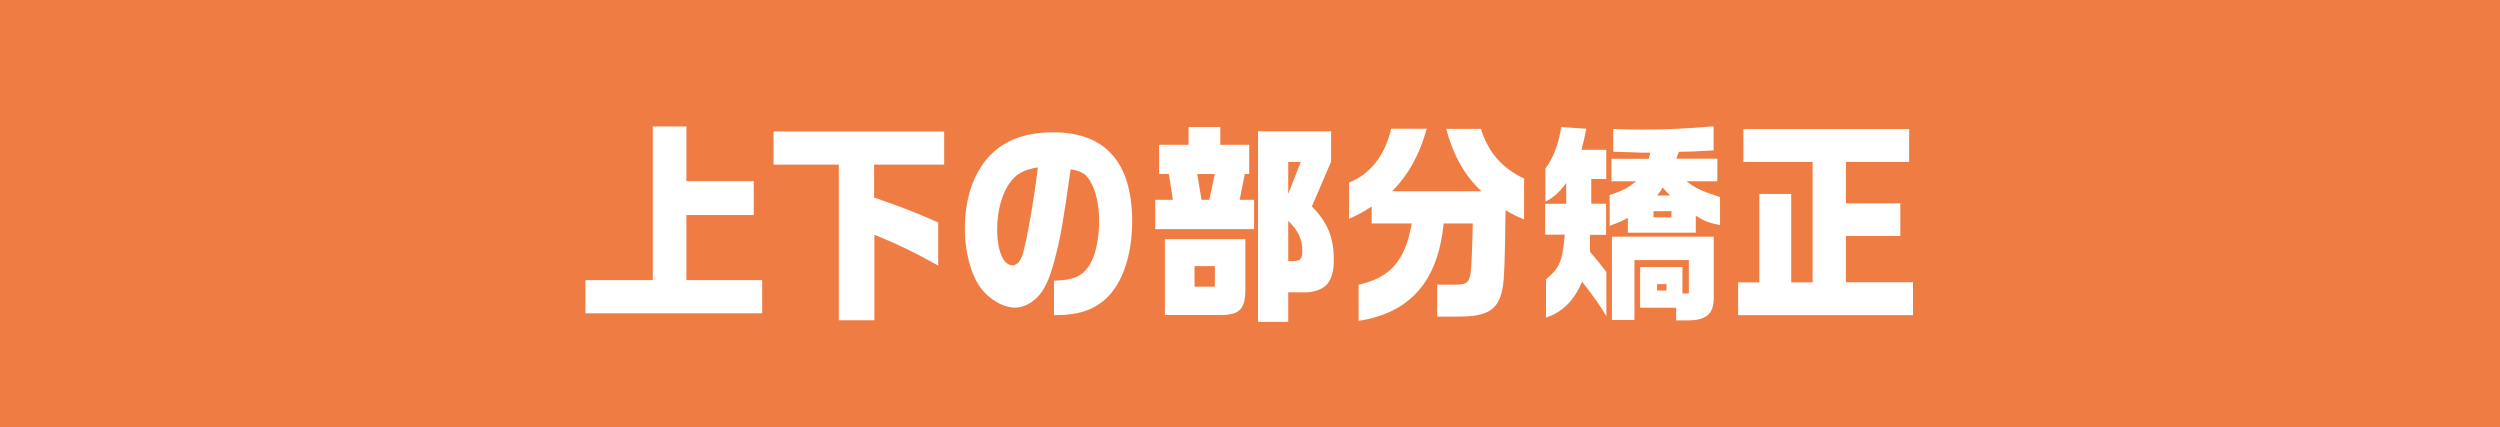 <?xml version="1.0" encoding="UTF-8"?>
<svg id="_レイヤー_2" data-name="レイヤー 2" xmlns="http://www.w3.org/2000/svg" width="175.55" height="30.01" viewBox="0 0 175.55 30.01">
  <defs>
    <style>
      .cls-1 {
        fill: #ef7d43;
      }

      .cls-1, .cls-2 {
        stroke-width: 0px;
      }

      .cls-2 {
        fill: #fff;
      }
    </style>
  </defs>
  <g id="design">
    <g>
      <rect class="cls-1" width="175.55" height="30.01"/>
      <g>
        <path class="cls-2" d="M45.84,19.68v-10.8h2.36v3.84h4.73v2.38h-4.73v4.57h5.32v2.33h-12.41v-2.33h4.73Z"/>
        <path class="cls-2" d="M66.3,9.23v2.33h-4.92v2.31c1.94.67,2.86,1.03,4.5,1.75v3.03c-1.72-.96-2.63-1.4-4.48-2.17v6.01h-2.5v-10.93h-4.58v-2.33h11.98Z"/>
        <path class="cls-2" d="M74.02,19.71c1.3-.04,1.89-.27,2.38-.94.49-.65.78-1.89.78-3.24,0-1.17-.23-2.16-.65-2.85-.28-.47-.62-.68-1.35-.79-.53,3.73-.7,4.75-1.13,6.37-.36,1.37-.72,2.13-1.22,2.62-.45.45-1.01.72-1.54.72-.88,0-1.89-.61-2.51-1.5-.63-.93-1.03-2.46-1.03-4.06,0-1.47.31-2.87.9-3.93,1.03-1.89,2.78-2.82,5.29-2.82,3.69,0,5.56,2.12,5.56,6.27,0,2.37-.69,4.36-1.86,5.43-.88.79-1.94,1.14-3.51,1.14h-.12v-2.42ZM71.01,12.71c-.62.75-.99,2.01-.99,3.39,0,1.5.43,2.53,1.07,2.53.32,0,.58-.29.74-.82.28-.99.77-3.73,1.05-6.06-.95.17-1.4.39-1.88.96Z"/>
        <path class="cls-2" d="M81.1,14.03h1.26l-.28-1.81h-.69v-2.05h2.07v-1.25h2.23v1.25h2.03v2.05h-.31l-.36,1.81h1.01v2.06h-6.94v-2.06ZM87.45,16.8v3.52c-.01,1.38-.39,1.79-1.72,1.8h-3.93v-5.33h5.65ZM85.31,20.13v-1.44h-1.43v1.44h1.43ZM84.92,14.03l.38-1.81h-1.23l.3,1.81h.55ZM93.47,9.22v2.13l-1.35,3.15c1.11,1.12,1.54,2.19,1.54,3.73,0,.87-.18,1.45-.54,1.8-.31.3-.88.5-1.46.5h-1.2v2.07h-2.12v-13.38h5.13ZM91.34,11.37h-.88v2.25l.88-2.25ZM90.46,18.33h.42c.43,0,.57-.17.57-.71,0-.81-.28-1.42-.99-2.11v2.82Z"/>
        <path class="cls-2" d="M100.18,9.05c-.49,1.8-1.3,3.25-2.43,4.38h6.28c-1.15-1.05-1.99-2.54-2.48-4.38h2.44c.51,1.63,1.46,2.74,3.03,3.49v2.87c-.61-.26-.7-.3-1.3-.65-.04,3.39-.09,4.96-.22,5.52-.28,1.47-1.04,1.95-3.05,1.95h-1.53v-2.24h1.15c.8,0,1-.09,1.13-.52.11-.25.16-1.33.22-3.78h-2.05c-.39,4.05-2.34,6.28-5.97,6.84v-2.54c2.23-.48,3.29-1.71,3.73-4.3h-2.81v-1.19c-.65.42-.97.58-1.59.87v-2.55c1.5-.6,2.51-1.89,2.96-3.78h2.5Z"/>
        <path class="cls-2" d="M108.49,14.31h1.49v-1.47c-.45.63-.86,1.02-1.46,1.32v-2.33c.55-.72.9-1.65,1.11-2.91l1.76.12c-.15.72-.16.82-.34,1.48h1.74v2.05h-1.05v1.73h1.04v2.19h-1.13v1.19c.55.65.63.75,1.15,1.42v3.1c-.55-.9-.8-1.25-1.7-2.42-.59,1.35-1.4,2.15-2.54,2.52v-2.69c.96-.79,1.16-1.26,1.32-3.13h-1.38v-2.19ZM113.16,12.74v-1.59h2.61l.12-.43h-.65c-.23-.02-.49-.02-1.96-.06v-1.6c1.03.03,1.49.04,2.04.04,1.55,0,3.04-.06,5.01-.23v1.69c-1.4.08-1.54.09-2.44.1l-.18.48h2.88v1.59h-2.16c.58.46,1.01.67,2.35,1.11v1.96c-.7-.12-1.05-.25-1.7-.65v1.19h-4.77v-1.05c-.42.24-.63.33-1.28.57v-2.16c.99-.34,1.26-.49,1.86-.97h-1.73ZM113.2,16.62h7.14v4.39c-.04,1.06-.54,1.47-1.8,1.49h-.84v-.89h-2.53v-2.86h2.97v1.86h.45v-2.35h-3.82v4.21h-1.58v-5.85ZM117.37,15.26v-.43h-1.26v.43h1.26ZM117.28,13.73c-.23-.23-.27-.27-.53-.56-.15.26-.19.29-.39.56h.92ZM117.02,20.4v-.45h-.66v.45h.66Z"/>
        <path class="cls-2" d="M122.05,19.83h1.49v-6.21h2.24v6.21h1.5v-8.46h-4.86v-2.31h11.64v2.31h-4.44v2.91h3.82v2.29h-3.82v3.25h4.71v2.31h-12.28v-2.31Z"/>
      </g>
    </g>
  </g>
</svg>